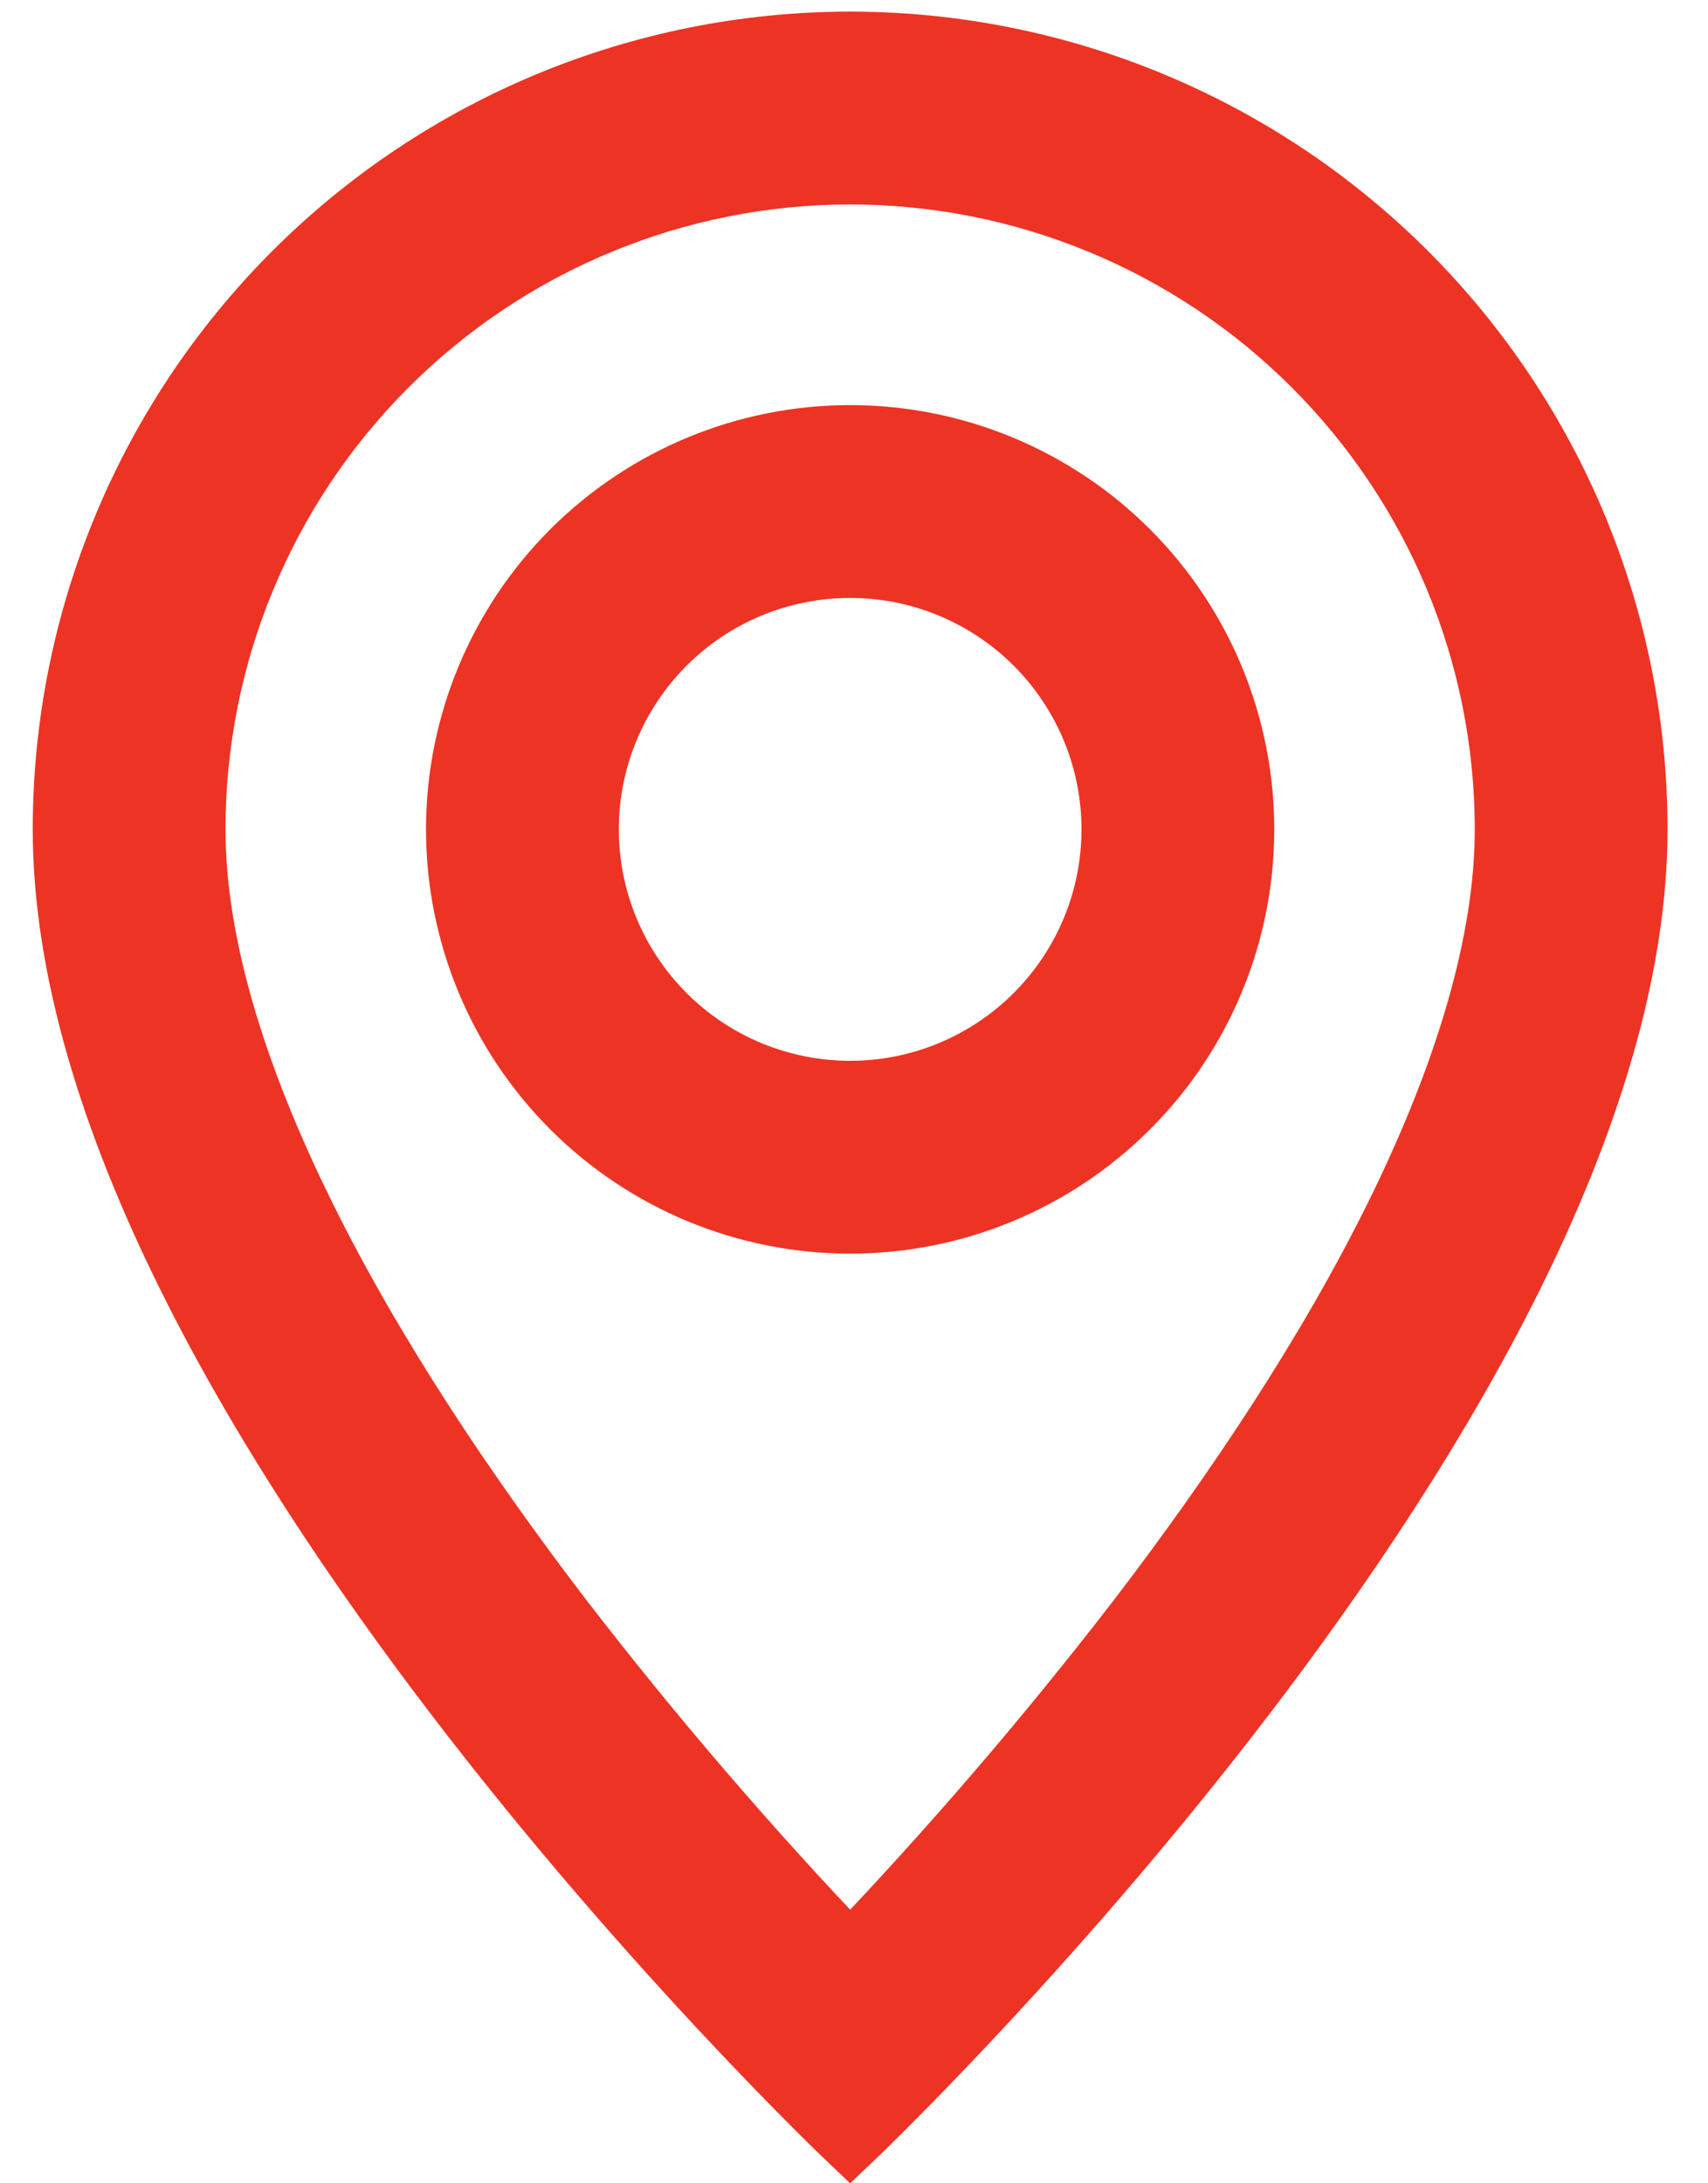 <?xml version="1.0" encoding="UTF-8"?> <svg xmlns="http://www.w3.org/2000/svg" width="36" height="46" viewBox="0 0 36 46" fill="none"><path d="M29.43 25.597C27.982 28.532 26.02 31.455 24.014 34.08C22.109 36.553 20.074 38.923 17.919 41.181C15.763 38.923 13.728 36.553 11.823 34.08C9.817 31.455 7.855 28.532 6.408 25.597C4.943 22.632 4.103 19.855 4.103 17.474C4.103 13.809 5.559 10.296 8.15 7.705C10.741 5.114 14.255 3.658 17.919 3.658C21.583 3.658 25.097 5.114 27.688 7.705C30.279 10.296 31.734 13.809 31.734 17.474C31.734 19.855 30.891 22.632 29.43 25.597ZM17.919 45.105C17.919 45.105 34.497 29.394 34.497 17.474C34.497 13.077 32.751 8.86 29.642 5.751C26.532 2.642 22.316 0.895 17.919 0.895C13.522 0.895 9.305 2.642 6.196 5.751C3.087 8.86 1.34 13.077 1.34 17.474C1.34 29.394 17.919 45.105 17.919 45.105Z" fill="#ED3324" stroke="#ED3324" stroke-width="1.3"></path><path d="M17.919 23C16.453 23 15.047 22.418 14.011 21.381C12.975 20.345 12.393 18.939 12.393 17.474C12.393 16.008 12.975 14.603 14.011 13.566C15.047 12.53 16.453 11.948 17.919 11.948C19.384 11.948 20.79 12.53 21.826 13.566C22.863 14.603 23.445 16.008 23.445 17.474C23.445 18.939 22.863 20.345 21.826 21.381C20.79 22.418 19.384 23 17.919 23ZM17.919 25.763C20.117 25.763 22.226 24.89 23.78 23.335C25.335 21.781 26.208 19.672 26.208 17.474C26.208 15.275 25.335 13.167 23.78 11.612C22.226 10.058 20.117 9.185 17.919 9.185C15.72 9.185 13.612 10.058 12.057 11.612C10.503 13.167 9.629 15.275 9.629 17.474C9.629 19.672 10.503 21.781 12.057 23.335C13.612 24.89 15.72 25.763 17.919 25.763Z" fill="#ED3324" stroke="#ED3324" stroke-width="1.3"></path></svg> 